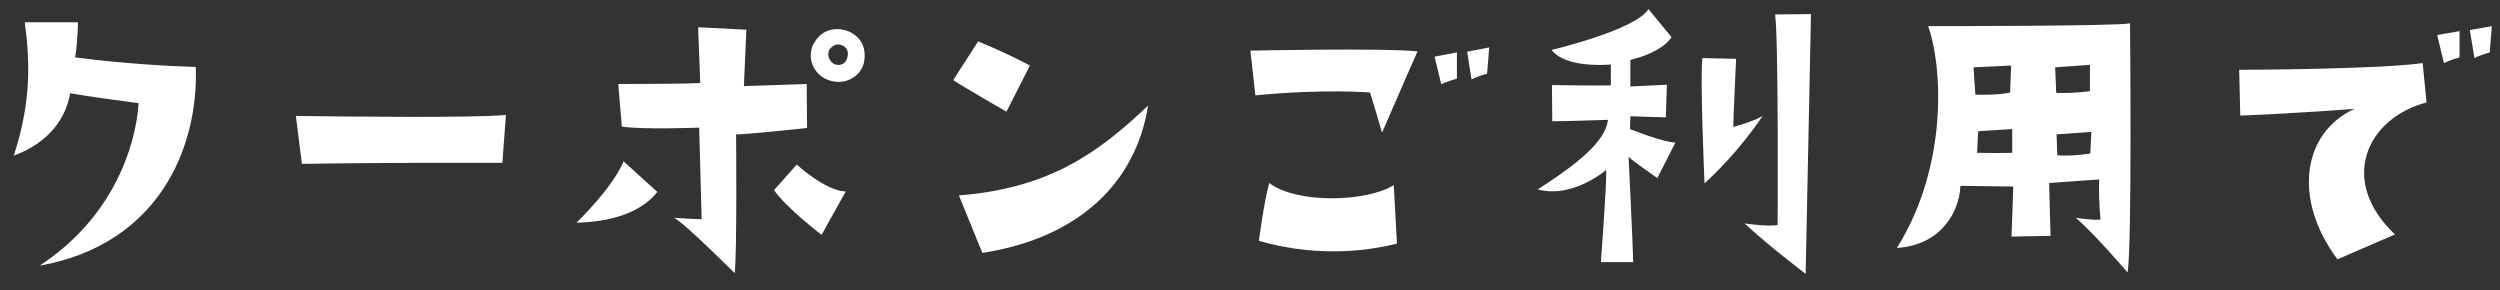 <?xml version="1.0" encoding="UTF-8"?>
<svg width="155px" height="18px" viewBox="0 0 155 18" version="1.1" xmlns="http://www.w3.org/2000/svg" xmlns:xlink="http://www.w3.org/1999/xlink">
    <rect x="0" y="0" width="155" height="18" fill="#333333" stroke="none"/>
    <title>title-coupon2</title>
    <g id="Page-1" stroke="none" stroke-width="1" fill="none" fill-rule="evenodd">
        <g id="onlineshop-detail" transform="translate(-852, -1425)" fill="#FFFFFF" fill-rule="nonzero">
            <path d="M854.458,1441.472 C861.85,1440.152 864.314,1434.146 864.138,1429.152 C862.114,1429.086 859.562,1428.932 856.658,1428.558 C856.812,1427.7 856.834,1426.38 856.834,1426.38 L853.534,1426.38 C853.886,1428.954 853.908,1431.418 852.852,1434.652 C855.052,1433.838 856.086,1432.32 856.35,1430.78 C857.692,1431.022 860.596,1431.396 860.596,1431.396 C860.42,1434.014 859.056,1438.458 854.458,1441.472 Z M870.718,1435.158 C876.394,1435.07 883.148,1435.092 883.148,1435.092 L883.368,1432.122 C881.718,1432.32 873.358,1432.232 870.344,1432.188 L870.718,1435.158 Z M897.549,1441.934 C897.703,1440.768 897.637,1433.332 897.637,1433.332 C898.165,1433.354 902.037,1432.936 902.037,1432.936 L902.015,1430.208 L898.121,1430.34 L898.275,1426.842 L895.283,1426.688 L895.415,1430.142 C894.843,1430.208 890.333,1430.208 890.333,1430.208 L890.553,1432.848 C891.785,1433.046 895.349,1432.914 895.349,1432.914 L895.503,1438.59 C894.975,1438.59 893.787,1438.502 893.787,1438.502 C894.403,1438.788 897.549,1441.934 897.549,1441.934 Z M905.579,1428.822 C905.667,1428.25 905.623,1427.436 904.677,1426.974 C904.259,1426.776 903.137,1426.534 902.477,1427.656 C902.081,1428.294 902.213,1429.372 903.159,1429.878 C904.281,1430.428 905.403,1429.768 905.579,1428.822 Z M903.775,1428.998 C903.423,1428.866 903.225,1428.36 903.445,1428.052 C903.687,1427.722 903.995,1427.7 904.259,1427.832 C904.545,1427.964 904.589,1428.272 904.567,1428.404 C904.523,1428.91 904.171,1429.108 903.775,1428.998 Z M887.737,1438.81 C890.509,1438.744 892.027,1437.842 892.753,1436.896 L890.663,1435.004 C889.937,1436.72 887.737,1438.81 887.737,1438.81 Z M902.939,1439.558 L904.435,1436.874 C903.159,1436.83 901.399,1435.202 901.399,1435.202 L899.991,1436.786 C900.761,1437.908 902.939,1439.558 902.939,1439.558 Z M914.401,1431.924 L915.853,1429.064 C914.445,1428.294 912.641,1427.568 912.641,1427.568 L911.101,1429.966 C911.607,1430.318 914.401,1431.924 914.401,1431.924 Z M912.905,1440.68 C918.889,1439.756 922.431,1436.324 923.179,1431.55 C920.077,1434.498 917.041,1436.676 911.453,1437.116 L912.905,1440.68 Z M943.231,1429.922 C943.627,1429.724 944.199,1429.57 944.199,1429.57 L944.331,1427.942 L942.967,1428.206 L943.231,1429.922 Z M937.687,1433.222 C938.435,1431.484 939.887,1428.184 939.887,1428.184 C937.731,1427.964 929.525,1428.14 929.525,1428.14 L929.833,1430.912 C934.123,1430.494 936.939,1430.736 936.939,1430.736 C937.203,1431.55 937.687,1433.222 937.687,1433.222 Z M941.361,1430.23 C941.735,1430.032 942.329,1429.878 942.329,1429.878 L942.329,1428.25 L940.943,1428.514 L941.361,1430.23 Z M938.611,1440.108 L938.413,1436.478 C936.785,1437.512 932.451,1437.666 930.691,1436.346 C930.339,1437.666 930.053,1439.932 930.053,1439.932 C933.925,1441.054 937.181,1440.46 938.611,1440.108 Z M953.258,1441.252 C953.258,1440.636 952.972,1434.718 952.972,1434.718 C953.126,1434.916 954.754,1436.038 954.754,1436.038 L955.876,1433.838 C955.15,1433.838 953.06,1433.002 953.06,1433.002 L953.082,1432.21 L955.282,1432.276 L955.348,1430.252 L953.082,1430.362 L953.082,1428.712 C955.172,1428.206 955.634,1427.304 955.634,1427.304 L954.204,1425.566 C953.412,1426.864 948.198,1428.096 948.198,1428.096 C948.968,1429.108 951.146,1429.064 951.872,1428.998 L951.872,1430.296 C951.014,1430.318 948.22,1430.274 948.22,1430.274 L948.242,1432.518 C949.078,1432.518 951.696,1432.43 951.696,1432.43 C951.542,1433.486 950.618,1434.652 947.34,1436.742 C949.518,1437.336 951.586,1435.532 951.586,1435.532 C951.63,1436.236 951.256,1441.252 951.256,1441.252 L953.258,1441.252 Z M963.95,1441.978 C963.994,1439.932 964.28,1425.874 964.28,1425.874 L962.058,1425.896 C962.278,1427.568 962.212,1438.942 962.212,1438.942 C961.728,1439.074 960.166,1438.854 960.166,1438.854 C961.706,1440.284 963.95,1441.978 963.95,1441.978 Z M957.68,1436.368 C958.494,1435.62 959.858,1434.278 961.288,1432.188 C960.716,1432.54 959.462,1432.87 959.462,1432.87 C959.462,1432.43 959.638,1428.646 959.638,1428.646 L957.548,1428.602 C957.394,1429.768 957.68,1436.368 957.68,1436.368 Z M983.908,1441.89 C984.194,1440.372 984.062,1426.446 984.062,1426.446 C983.49,1426.622 971.544,1426.622 971.544,1426.622 C972.424,1429.042 972.82,1435.246 969.608,1440.372 C972.358,1440.196 973.48,1438.128 973.546,1436.522 L976.824,1436.566 L976.714,1439.668 L979.134,1439.624 L979.046,1436.346 L982.148,1436.126 C982.104,1437.512 982.236,1438.612 982.236,1438.612 C981.818,1438.678 980.696,1438.502 980.696,1438.502 C981.84,1439.47 983.908,1441.89 983.908,1441.89 Z M979.486,1430.758 L979.42,1429.174 L981.576,1429.02 L981.576,1430.648 C981.576,1430.648 980.63,1430.802 979.486,1430.758 Z M974.47,1430.868 L974.36,1429.174 L976.692,1429.064 L976.626,1430.736 C976.626,1430.736 976.01,1430.912 974.47,1430.868 Z M974.58,1434.476 L974.646,1433.134 L976.758,1433.002 L976.758,1434.476 C975.482,1434.498 975.262,1434.476 974.58,1434.476 Z M979.552,1434.63 L979.508,1433.332 L981.664,1433.178 L981.598,1434.52 C981.598,1434.52 980.52,1434.696 979.552,1434.63 Z M1005.416,1428.602 C1005.79,1428.404 1006.362,1428.25 1006.362,1428.25 L1006.494,1426.622 L1005.13,1426.864 L1005.416,1428.602 Z M1003.524,1428.91 C1003.92,1428.712 1004.492,1428.558 1004.492,1428.558 L1004.492,1426.93 L1003.106,1427.172 L1003.524,1428.91 Z M996.924,1441.076 L1000.488,1439.536 C996.968,1436.214 998.706,1432.342 1002.446,1431.352 L1002.204,1428.91 C999.498,1429.306 990.83,1429.328 990.83,1429.328 L990.896,1432.166 C994.394,1432.034 997.98,1431.748 997.98,1431.748 C994.724,1433.244 994.152,1437.38 996.924,1441.076 Z" id="クーポンご利用で"></path>
        </g>
    </g>
</svg>